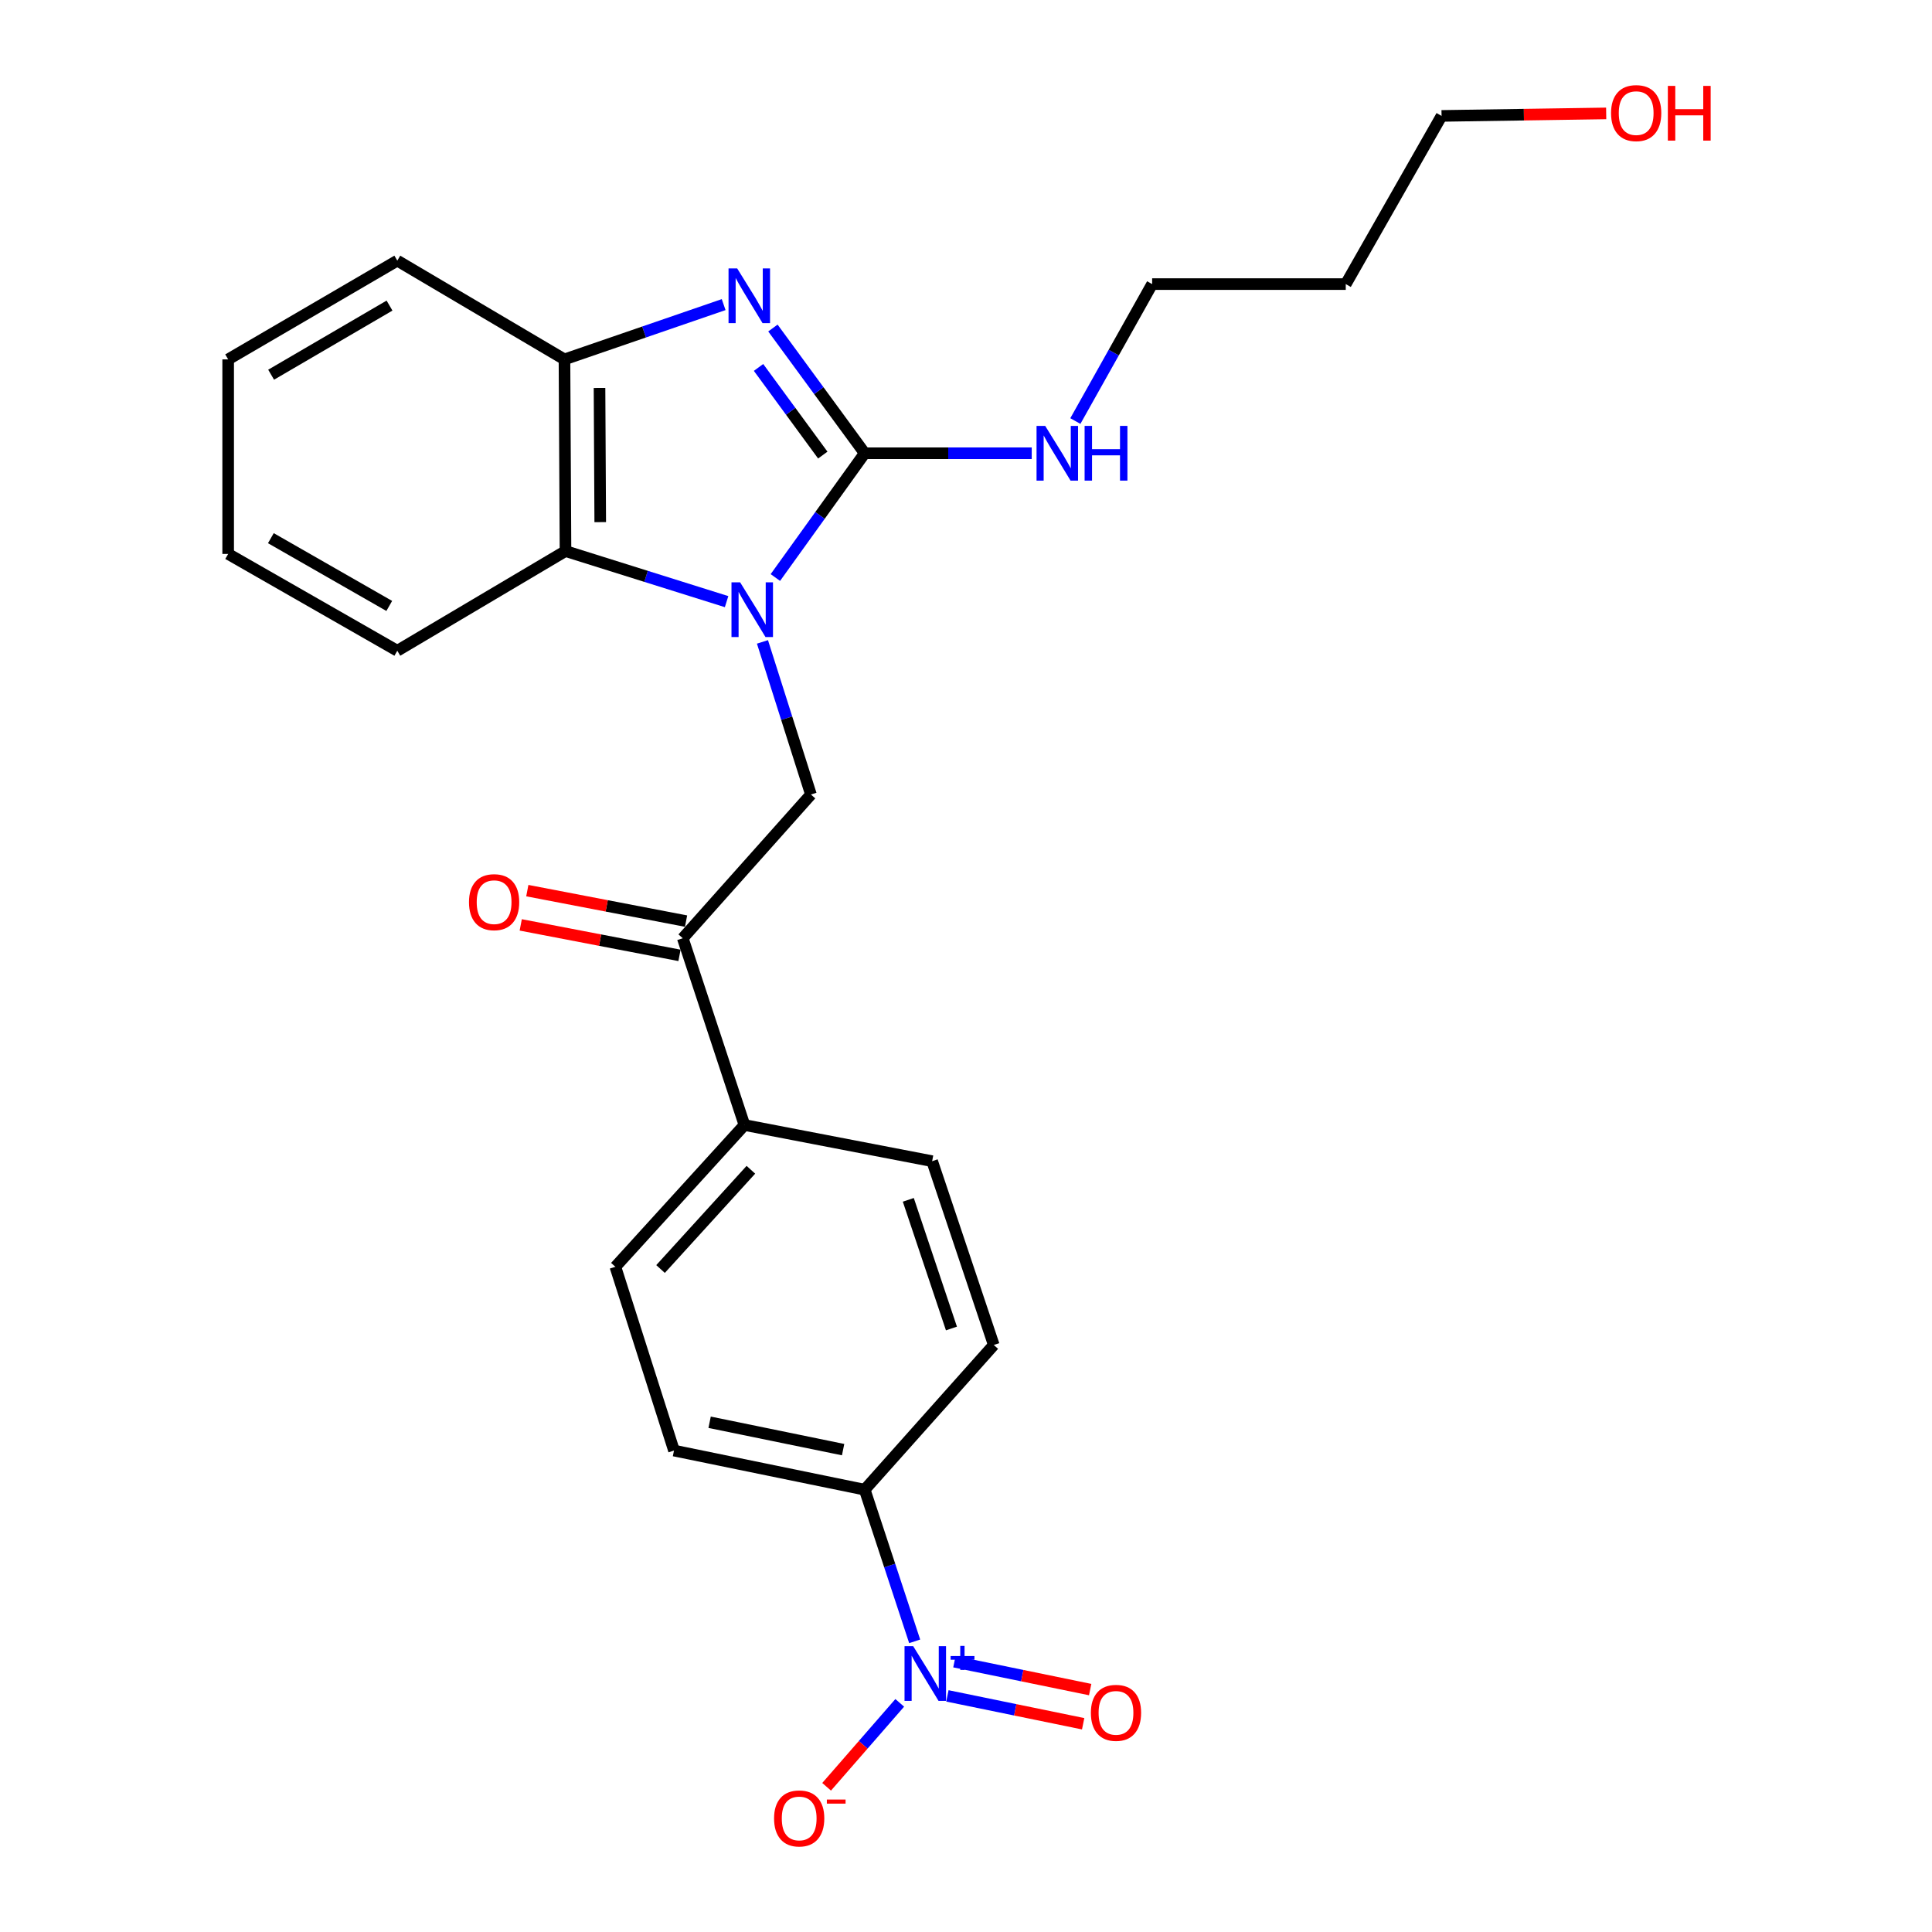 <?xml version='1.0' encoding='iso-8859-1'?>
<svg version='1.1' baseProfile='full'
              xmlns='http://www.w3.org/2000/svg'
                      xmlns:rdkit='http://www.rdkit.org/xml'
                      xmlns:xlink='http://www.w3.org/1999/xlink'
                  xml:space='preserve'
width='1000px' height='1000px' viewBox='0 0 1000 1000'>
<!-- END OF HEADER -->
<rect style='opacity:1.0;fill:#FFFFFF;stroke:none' width='1000' height='1000' x='0' y='0'> </rect>
<path class='bond-0' d='M 401.328,298.92 L 424.449,266.761' style='fill:none;fill-rule:evenodd;stroke:#0000FF;stroke-width:6px;stroke-linecap:butt;stroke-linejoin:miter;stroke-opacity:1' />
<path class='bond-0' d='M 424.449,266.761 L 447.57,234.602' style='fill:none;fill-rule:evenodd;stroke:#000000;stroke-width:6px;stroke-linecap:butt;stroke-linejoin:miter;stroke-opacity:1' />
<path class='bond-3' d='M 376.083,311.407 L 334.392,298.319' style='fill:none;fill-rule:evenodd;stroke:#0000FF;stroke-width:6px;stroke-linecap:butt;stroke-linejoin:miter;stroke-opacity:1' />
<path class='bond-3' d='M 334.392,298.319 L 292.701,285.232' style='fill:none;fill-rule:evenodd;stroke:#000000;stroke-width:6px;stroke-linecap:butt;stroke-linejoin:miter;stroke-opacity:1' />
<path class='bond-4' d='M 394.649,332.243 L 407.193,371.743' style='fill:none;fill-rule:evenodd;stroke:#0000FF;stroke-width:6px;stroke-linecap:butt;stroke-linejoin:miter;stroke-opacity:1' />
<path class='bond-4' d='M 407.193,371.743 L 419.737,411.244' style='fill:none;fill-rule:evenodd;stroke:#000000;stroke-width:6px;stroke-linecap:butt;stroke-linejoin:miter;stroke-opacity:1' />
<path class='bond-1' d='M 447.57,234.602 L 423.816,202.194' style='fill:none;fill-rule:evenodd;stroke:#000000;stroke-width:6px;stroke-linecap:butt;stroke-linejoin:miter;stroke-opacity:1' />
<path class='bond-1' d='M 423.816,202.194 L 400.061,169.785' style='fill:none;fill-rule:evenodd;stroke:#0000FF;stroke-width:6px;stroke-linecap:butt;stroke-linejoin:miter;stroke-opacity:1' />
<path class='bond-1' d='M 425.877,235.556 L 409.249,212.871' style='fill:none;fill-rule:evenodd;stroke:#000000;stroke-width:6px;stroke-linecap:butt;stroke-linejoin:miter;stroke-opacity:1' />
<path class='bond-1' d='M 409.249,212.871 L 392.621,190.185' style='fill:none;fill-rule:evenodd;stroke:#0000FF;stroke-width:6px;stroke-linecap:butt;stroke-linejoin:miter;stroke-opacity:1' />
<path class='bond-11' d='M 447.57,234.602 L 490.796,234.602' style='fill:none;fill-rule:evenodd;stroke:#000000;stroke-width:6px;stroke-linecap:butt;stroke-linejoin:miter;stroke-opacity:1' />
<path class='bond-11' d='M 490.796,234.602 L 534.022,234.602' style='fill:none;fill-rule:evenodd;stroke:#0000FF;stroke-width:6px;stroke-linecap:butt;stroke-linejoin:miter;stroke-opacity:1' />
<path class='bond-25' d='M 374.561,157.665 L 333.365,171.842' style='fill:none;fill-rule:evenodd;stroke:#0000FF;stroke-width:6px;stroke-linecap:butt;stroke-linejoin:miter;stroke-opacity:1' />
<path class='bond-25' d='M 333.365,171.842 L 292.17,186.019' style='fill:none;fill-rule:evenodd;stroke:#000000;stroke-width:6px;stroke-linecap:butt;stroke-linejoin:miter;stroke-opacity:1' />
<path class='bond-2' d='M 473.434,849.553 L 460.502,810.306' style='fill:none;fill-rule:evenodd;stroke:#0000FF;stroke-width:6px;stroke-linecap:butt;stroke-linejoin:miter;stroke-opacity:1' />
<path class='bond-2' d='M 460.502,810.306 L 447.57,771.059' style='fill:none;fill-rule:evenodd;stroke:#000000;stroke-width:6px;stroke-linecap:butt;stroke-linejoin:miter;stroke-opacity:1' />
<path class='bond-8' d='M 465.701,881.397 L 446.779,903.117' style='fill:none;fill-rule:evenodd;stroke:#0000FF;stroke-width:6px;stroke-linecap:butt;stroke-linejoin:miter;stroke-opacity:1' />
<path class='bond-8' d='M 446.779,903.117 L 427.857,924.838' style='fill:none;fill-rule:evenodd;stroke:#FF0000;stroke-width:6px;stroke-linecap:butt;stroke-linejoin:miter;stroke-opacity:1' />
<path class='bond-9' d='M 490.368,877.786 L 525.503,885' style='fill:none;fill-rule:evenodd;stroke:#0000FF;stroke-width:6px;stroke-linecap:butt;stroke-linejoin:miter;stroke-opacity:1' />
<path class='bond-9' d='M 525.503,885 L 560.639,892.214' style='fill:none;fill-rule:evenodd;stroke:#FF0000;stroke-width:6px;stroke-linecap:butt;stroke-linejoin:miter;stroke-opacity:1' />
<path class='bond-9' d='M 494.001,860.094 L 529.136,867.308' style='fill:none;fill-rule:evenodd;stroke:#0000FF;stroke-width:6px;stroke-linecap:butt;stroke-linejoin:miter;stroke-opacity:1' />
<path class='bond-9' d='M 529.136,867.308 L 564.271,874.523' style='fill:none;fill-rule:evenodd;stroke:#FF0000;stroke-width:6px;stroke-linecap:butt;stroke-linejoin:miter;stroke-opacity:1' />
<path class='bond-5' d='M 292.701,285.232 L 292.17,186.019' style='fill:none;fill-rule:evenodd;stroke:#000000;stroke-width:6px;stroke-linecap:butt;stroke-linejoin:miter;stroke-opacity:1' />
<path class='bond-5' d='M 310.682,270.253 L 310.31,200.804' style='fill:none;fill-rule:evenodd;stroke:#000000;stroke-width:6px;stroke-linecap:butt;stroke-linejoin:miter;stroke-opacity:1' />
<path class='bond-17' d='M 292.701,285.232 L 205.64,336.824' style='fill:none;fill-rule:evenodd;stroke:#000000;stroke-width:6px;stroke-linecap:butt;stroke-linejoin:miter;stroke-opacity:1' />
<path class='bond-6' d='M 419.737,411.244 L 353.405,485.633' style='fill:none;fill-rule:evenodd;stroke:#000000;stroke-width:6px;stroke-linecap:butt;stroke-linejoin:miter;stroke-opacity:1' />
<path class='bond-19' d='M 292.17,186.019 L 205.64,134.908' style='fill:none;fill-rule:evenodd;stroke:#000000;stroke-width:6px;stroke-linecap:butt;stroke-linejoin:miter;stroke-opacity:1' />
<path class='bond-10' d='M 353.405,485.633 L 385.322,582.306' style='fill:none;fill-rule:evenodd;stroke:#000000;stroke-width:6px;stroke-linecap:butt;stroke-linejoin:miter;stroke-opacity:1' />
<path class='bond-12' d='M 355.108,476.764 L 314.022,468.875' style='fill:none;fill-rule:evenodd;stroke:#000000;stroke-width:6px;stroke-linecap:butt;stroke-linejoin:miter;stroke-opacity:1' />
<path class='bond-12' d='M 314.022,468.875 L 272.937,460.985' style='fill:none;fill-rule:evenodd;stroke:#FF0000;stroke-width:6px;stroke-linecap:butt;stroke-linejoin:miter;stroke-opacity:1' />
<path class='bond-12' d='M 351.702,494.501 L 310.616,486.611' style='fill:none;fill-rule:evenodd;stroke:#000000;stroke-width:6px;stroke-linecap:butt;stroke-linejoin:miter;stroke-opacity:1' />
<path class='bond-12' d='M 310.616,486.611 L 269.531,478.722' style='fill:none;fill-rule:evenodd;stroke:#FF0000;stroke-width:6px;stroke-linecap:butt;stroke-linejoin:miter;stroke-opacity:1' />
<path class='bond-7' d='M 447.57,771.059 L 348.86,750.811' style='fill:none;fill-rule:evenodd;stroke:#000000;stroke-width:6px;stroke-linecap:butt;stroke-linejoin:miter;stroke-opacity:1' />
<path class='bond-7' d='M 436.393,750.329 L 367.295,736.156' style='fill:none;fill-rule:evenodd;stroke:#000000;stroke-width:6px;stroke-linecap:butt;stroke-linejoin:miter;stroke-opacity:1' />
<path class='bond-27' d='M 447.57,771.059 L 514.374,696.158' style='fill:none;fill-rule:evenodd;stroke:#000000;stroke-width:6px;stroke-linecap:butt;stroke-linejoin:miter;stroke-opacity:1' />
<path class='bond-15' d='M 385.322,582.306 L 482.477,601.019' style='fill:none;fill-rule:evenodd;stroke:#000000;stroke-width:6px;stroke-linecap:butt;stroke-linejoin:miter;stroke-opacity:1' />
<path class='bond-16' d='M 385.322,582.306 L 318.518,655.692' style='fill:none;fill-rule:evenodd;stroke:#000000;stroke-width:6px;stroke-linecap:butt;stroke-linejoin:miter;stroke-opacity:1' />
<path class='bond-16' d='M 388.657,605.472 L 341.894,656.842' style='fill:none;fill-rule:evenodd;stroke:#000000;stroke-width:6px;stroke-linecap:butt;stroke-linejoin:miter;stroke-opacity:1' />
<path class='bond-21' d='M 556.601,217.933 L 576.475,182.491' style='fill:none;fill-rule:evenodd;stroke:#0000FF;stroke-width:6px;stroke-linecap:butt;stroke-linejoin:miter;stroke-opacity:1' />
<path class='bond-21' d='M 576.475,182.491 L 596.348,147.049' style='fill:none;fill-rule:evenodd;stroke:#000000;stroke-width:6px;stroke-linecap:butt;stroke-linejoin:miter;stroke-opacity:1' />
<path class='bond-13' d='M 514.374,696.158 L 482.477,601.019' style='fill:none;fill-rule:evenodd;stroke:#000000;stroke-width:6px;stroke-linecap:butt;stroke-linejoin:miter;stroke-opacity:1' />
<path class='bond-13' d='M 492.466,687.628 L 470.138,621.031' style='fill:none;fill-rule:evenodd;stroke:#000000;stroke-width:6px;stroke-linecap:butt;stroke-linejoin:miter;stroke-opacity:1' />
<path class='bond-14' d='M 348.86,750.811 L 318.518,655.692' style='fill:none;fill-rule:evenodd;stroke:#000000;stroke-width:6px;stroke-linecap:butt;stroke-linejoin:miter;stroke-opacity:1' />
<path class='bond-23' d='M 205.64,336.824 L 118.097,286.717' style='fill:none;fill-rule:evenodd;stroke:#000000;stroke-width:6px;stroke-linecap:butt;stroke-linejoin:miter;stroke-opacity:1' />
<path class='bond-23' d='M 201.48,313.634 L 140.2,278.558' style='fill:none;fill-rule:evenodd;stroke:#000000;stroke-width:6px;stroke-linecap:butt;stroke-linejoin:miter;stroke-opacity:1' />
<path class='bond-18' d='M 696.564,147.049 L 596.348,147.049' style='fill:none;fill-rule:evenodd;stroke:#000000;stroke-width:6px;stroke-linecap:butt;stroke-linejoin:miter;stroke-opacity:1' />
<path class='bond-22' d='M 696.564,147.049 L 746.15,59.997' style='fill:none;fill-rule:evenodd;stroke:#000000;stroke-width:6px;stroke-linecap:butt;stroke-linejoin:miter;stroke-opacity:1' />
<path class='bond-26' d='M 205.64,134.908 L 118.097,186.019' style='fill:none;fill-rule:evenodd;stroke:#000000;stroke-width:6px;stroke-linecap:butt;stroke-linejoin:miter;stroke-opacity:1' />
<path class='bond-26' d='M 201.614,158.172 L 140.334,193.949' style='fill:none;fill-rule:evenodd;stroke:#000000;stroke-width:6px;stroke-linecap:butt;stroke-linejoin:miter;stroke-opacity:1' />
<path class='bond-20' d='M 831.359,58.699 L 788.755,59.348' style='fill:none;fill-rule:evenodd;stroke:#FF0000;stroke-width:6px;stroke-linecap:butt;stroke-linejoin:miter;stroke-opacity:1' />
<path class='bond-20' d='M 788.755,59.348 L 746.15,59.997' style='fill:none;fill-rule:evenodd;stroke:#000000;stroke-width:6px;stroke-linecap:butt;stroke-linejoin:miter;stroke-opacity:1' />
<path class='bond-24' d='M 118.097,286.717 L 118.097,186.019' style='fill:none;fill-rule:evenodd;stroke:#000000;stroke-width:6px;stroke-linecap:butt;stroke-linejoin:miter;stroke-opacity:1' />
<path  class='atom-0' d='M 383.095 301.413
L 392.375 316.413
Q 393.295 317.893, 394.775 320.573
Q 396.255 323.253, 396.335 323.413
L 396.335 301.413
L 400.095 301.413
L 400.095 329.733
L 396.215 329.733
L 386.255 313.333
Q 385.095 311.413, 383.855 309.213
Q 382.655 307.013, 382.295 306.333
L 382.295 329.733
L 378.615 329.733
L 378.615 301.413
L 383.095 301.413
' fill='#0000FF'/>
<path  class='atom-2' d='M 381.57 138.939
L 390.85 153.939
Q 391.77 155.419, 393.25 158.099
Q 394.73 160.779, 394.81 160.939
L 394.81 138.939
L 398.57 138.939
L 398.57 167.259
L 394.69 167.259
L 384.73 150.859
Q 383.57 148.939, 382.33 146.739
Q 381.13 144.539, 380.77 143.859
L 380.77 167.259
L 377.09 167.259
L 377.09 138.939
L 381.57 138.939
' fill='#0000FF'/>
<path  class='atom-3' d='M 472.665 852.057
L 481.945 867.057
Q 482.865 868.537, 484.345 871.217
Q 485.825 873.897, 485.905 874.057
L 485.905 852.057
L 489.665 852.057
L 489.665 880.377
L 485.785 880.377
L 475.825 863.977
Q 474.665 862.057, 473.425 859.857
Q 472.225 857.657, 471.865 856.977
L 471.865 880.377
L 468.185 880.377
L 468.185 852.057
L 472.665 852.057
' fill='#0000FF'/>
<path  class='atom-3' d='M 492.041 857.162
L 497.031 857.162
L 497.031 851.909
L 499.248 851.909
L 499.248 857.162
L 504.37 857.162
L 504.37 859.063
L 499.248 859.063
L 499.248 864.343
L 497.031 864.343
L 497.031 859.063
L 492.041 859.063
L 492.041 857.162
' fill='#0000FF'/>
<path  class='atom-9' d='M 400.657 941.218
Q 400.657 934.418, 404.017 930.618
Q 407.377 926.818, 413.657 926.818
Q 419.937 926.818, 423.297 930.618
Q 426.657 934.418, 426.657 941.218
Q 426.657 948.098, 423.257 952.018
Q 419.857 955.898, 413.657 955.898
Q 407.417 955.898, 404.017 952.018
Q 400.657 948.138, 400.657 941.218
M 413.657 952.698
Q 417.977 952.698, 420.297 949.818
Q 422.657 946.898, 422.657 941.218
Q 422.657 935.658, 420.297 932.858
Q 417.977 930.018, 413.657 930.018
Q 409.337 930.018, 406.977 932.818
Q 404.657 935.618, 404.657 941.218
Q 404.657 946.938, 406.977 949.818
Q 409.337 952.698, 413.657 952.698
' fill='#FF0000'/>
<path  class='atom-9' d='M 427.977 931.441
L 437.665 931.441
L 437.665 933.553
L 427.977 933.553
L 427.977 931.441
' fill='#FF0000'/>
<path  class='atom-10' d='M 564.636 886.565
Q 564.636 879.765, 567.996 875.965
Q 571.356 872.165, 577.636 872.165
Q 583.916 872.165, 587.276 875.965
Q 590.636 879.765, 590.636 886.565
Q 590.636 893.445, 587.236 897.365
Q 583.836 901.245, 577.636 901.245
Q 571.396 901.245, 567.996 897.365
Q 564.636 893.485, 564.636 886.565
M 577.636 898.045
Q 581.956 898.045, 584.276 895.165
Q 586.636 892.245, 586.636 886.565
Q 586.636 881.005, 584.276 878.205
Q 581.956 875.365, 577.636 875.365
Q 573.316 875.365, 570.956 878.165
Q 568.636 880.965, 568.636 886.565
Q 568.636 892.285, 570.956 895.165
Q 573.316 898.045, 577.636 898.045
' fill='#FF0000'/>
<path  class='atom-12' d='M 540.994 220.442
L 550.274 235.442
Q 551.194 236.922, 552.674 239.602
Q 554.154 242.282, 554.234 242.442
L 554.234 220.442
L 557.994 220.442
L 557.994 248.762
L 554.114 248.762
L 544.154 232.362
Q 542.994 230.442, 541.754 228.242
Q 540.554 226.042, 540.194 225.362
L 540.194 248.762
L 536.514 248.762
L 536.514 220.442
L 540.994 220.442
' fill='#0000FF'/>
<path  class='atom-12' d='M 561.394 220.442
L 565.234 220.442
L 565.234 232.482
L 579.714 232.482
L 579.714 220.442
L 583.554 220.442
L 583.554 248.762
L 579.714 248.762
L 579.714 235.682
L 565.234 235.682
L 565.234 248.762
L 561.394 248.762
L 561.394 220.442
' fill='#0000FF'/>
<path  class='atom-13' d='M 242.748 466.96
Q 242.748 460.16, 246.108 456.36
Q 249.468 452.56, 255.748 452.56
Q 262.028 452.56, 265.388 456.36
Q 268.748 460.16, 268.748 466.96
Q 268.748 473.84, 265.348 477.76
Q 261.948 481.64, 255.748 481.64
Q 249.508 481.64, 246.108 477.76
Q 242.748 473.88, 242.748 466.96
M 255.748 478.44
Q 260.068 478.44, 262.388 475.56
Q 264.748 472.64, 264.748 466.96
Q 264.748 461.4, 262.388 458.6
Q 260.068 455.76, 255.748 455.76
Q 251.428 455.76, 249.068 458.56
Q 246.748 461.36, 246.748 466.96
Q 246.748 472.68, 249.068 475.56
Q 251.428 478.44, 255.748 478.44
' fill='#FF0000'/>
<path  class='atom-21' d='M 833.878 58.542
Q 833.878 51.742, 837.238 47.942
Q 840.598 44.142, 846.878 44.142
Q 853.158 44.142, 856.518 47.942
Q 859.878 51.742, 859.878 58.542
Q 859.878 65.422, 856.478 69.342
Q 853.078 73.222, 846.878 73.222
Q 840.638 73.222, 837.238 69.342
Q 833.878 65.462, 833.878 58.542
M 846.878 70.022
Q 851.198 70.022, 853.518 67.142
Q 855.878 64.222, 855.878 58.542
Q 855.878 52.982, 853.518 50.182
Q 851.198 47.342, 846.878 47.342
Q 842.558 47.342, 840.198 50.142
Q 837.878 52.942, 837.878 58.542
Q 837.878 64.262, 840.198 67.142
Q 842.558 70.022, 846.878 70.022
' fill='#FF0000'/>
<path  class='atom-21' d='M 863.278 44.462
L 867.118 44.462
L 867.118 56.502
L 881.598 56.502
L 881.598 44.462
L 885.438 44.462
L 885.438 72.782
L 881.598 72.782
L 881.598 59.702
L 867.118 59.702
L 867.118 72.782
L 863.278 72.782
L 863.278 44.462
' fill='#FF0000'/>
</svg>
